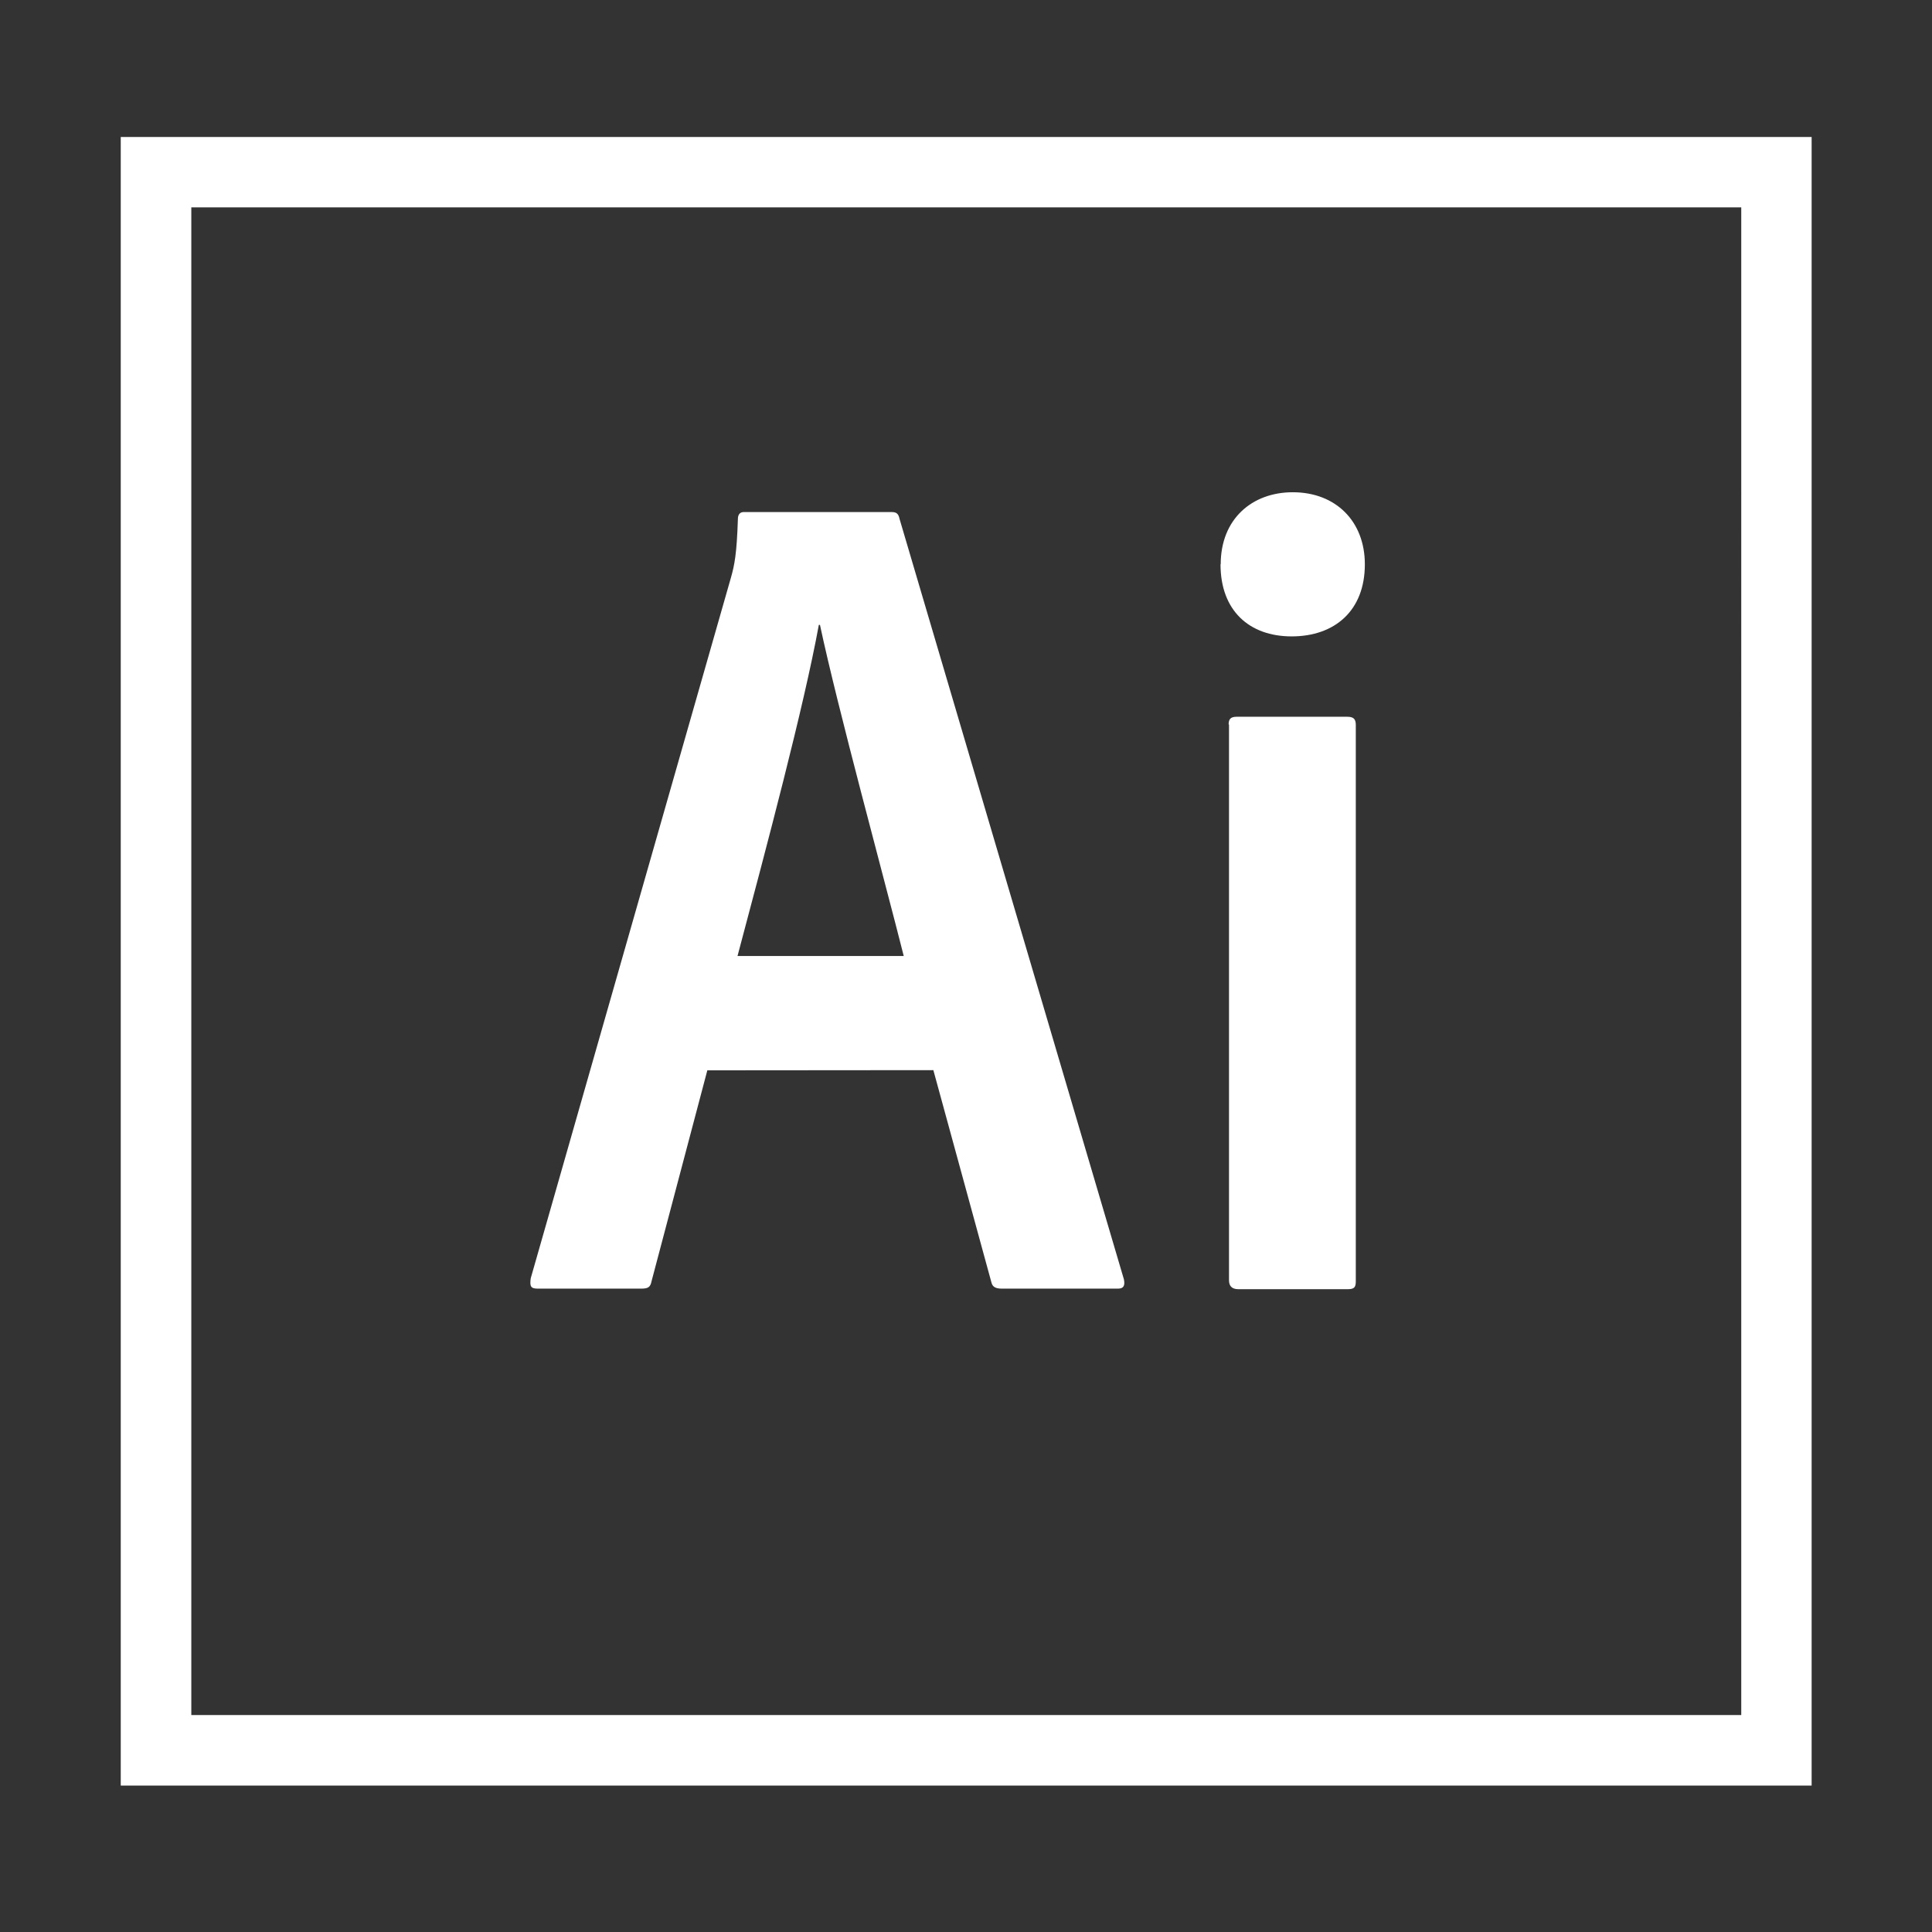 <?xml version="1.0" standalone="no"?><!DOCTYPE svg PUBLIC "-//W3C//DTD SVG 1.1//EN" "http://www.w3.org/Graphics/SVG/1.1/DTD/svg11.dtd"><svg class="icon" width="200px" height="200.00px" viewBox="0 0 1024 1024" version="1.1" xmlns="http://www.w3.org/2000/svg"><rect x="0" y="0" width="1024" height="1024" fill="#333333" stroke="none"/><path d="M64 72.6v873.8h896.2V72.6H64z m37.4 37.3h821.5V909H101.4V109.9z m273.5 457.4l-29.6 111.9c-0.6 3.1-1.9 3.8-5.5 3.8H285c-3.7 0-4.3-1.2-3.7-5.5l106.1-371.3c1.9-6.7 3.1-12.6 3.7-31.1 0-2.5 1.2-3.7 3.1-3.7h78.3c2.5 0 3.7 0.7 4.3 3.7l118.9 403c0.6 3.1 0 4.9-3.1 4.9H531c-3.1 0-4.9-0.8-5.5-3.2l-30.8-112.6-119.8 0.1zM479 506.7c-10.4-41.3-35.1-131.7-44.4-175.5h-0.6c-8 43.7-27.7 117.6-43.1 175.5H479z m168-207.6c0-24 16.6-38.2 38.2-38.2 22.8 0 38.2 15.4 38.2 38.2 0 24.6-16 38.2-38.8 38.2-22.4 0-37.7-13.6-37.7-38.2h0.1z m4.2 84.9c0-3 1.2-4.1 4.3-4.1h58.6c3.3 0 4.5 1.2 4.5 4.3V679c0 3.1-0.6 4.3-4.3 4.3h-57.9c-3.7 0-5-1.9-5-4.8V384h-0.2z" fill="#ffffff" /></svg>